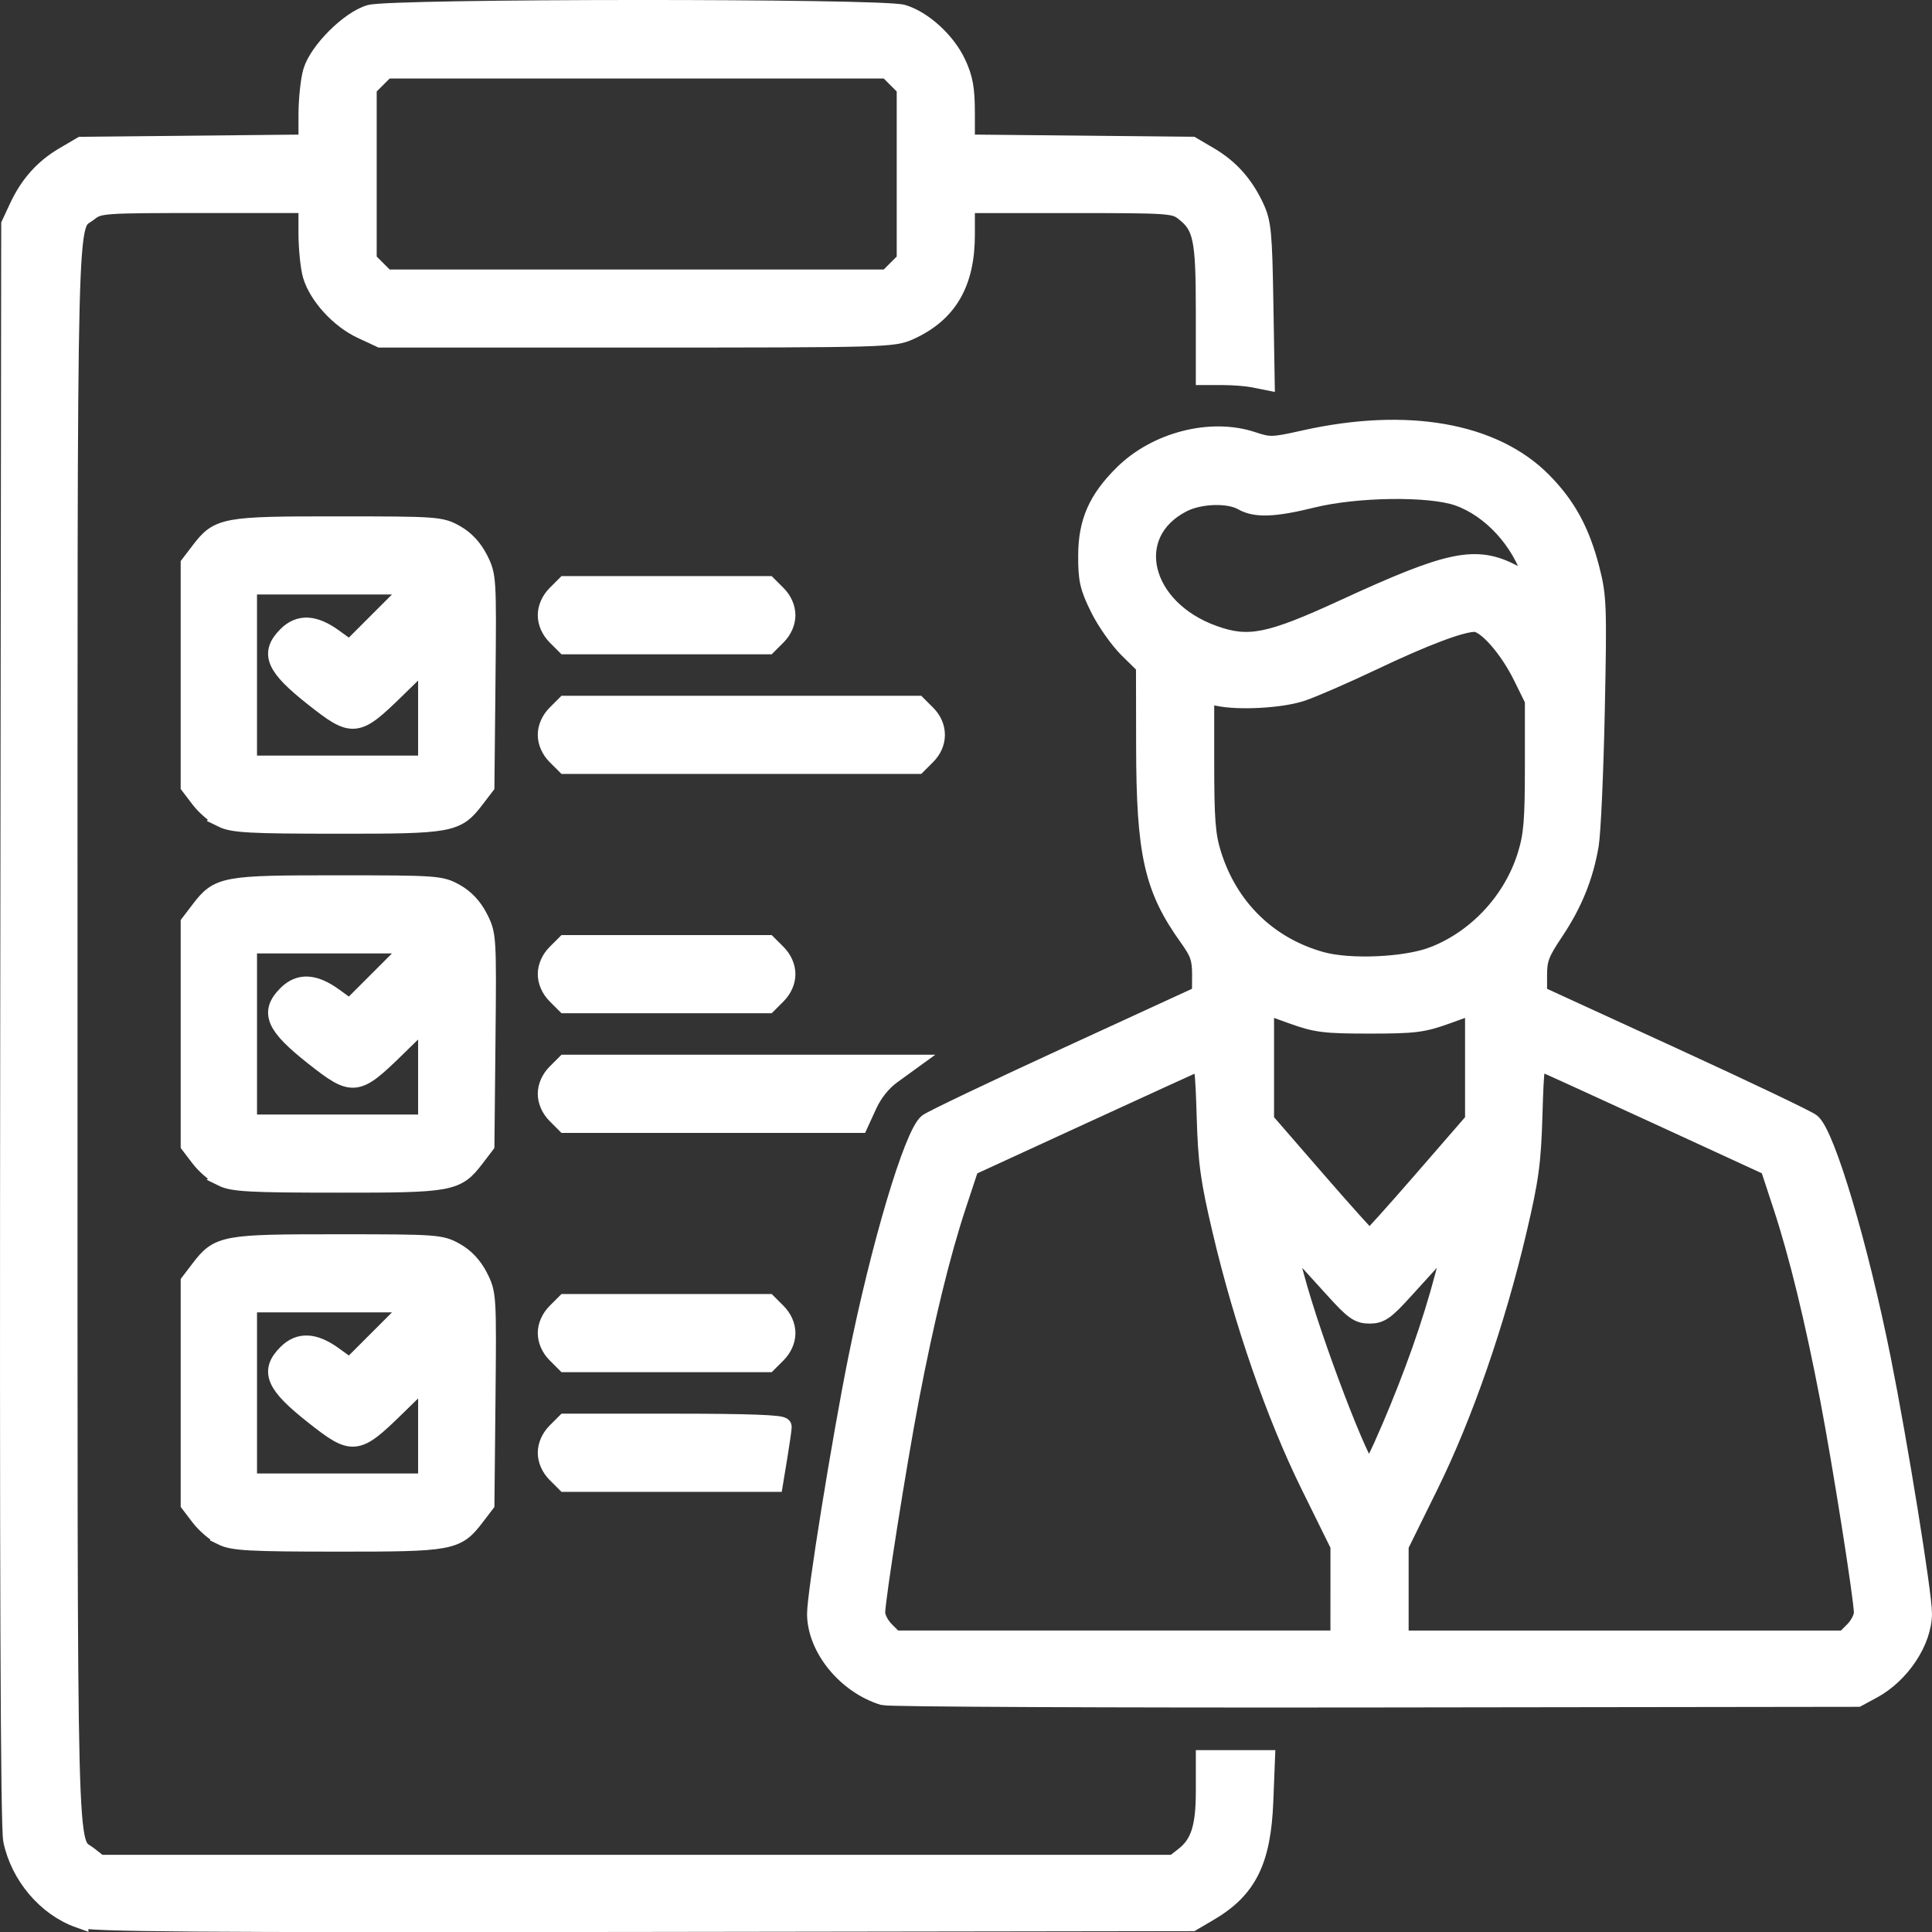 <?xml version="1.0" encoding="UTF-8" standalone="no"?>
<!-- Created with Inkscape (http://www.inkscape.org/) -->

<svg
   width="136.712mm"
   height="136.722mm"
   viewBox="0 0 136.712 136.722"
   version="1.1"
   id="svg1"
   xml:space="preserve"
   xmlns="http://www.w3.org/2000/svg"
   xmlns:svg="http://www.w3.org/2000/svg"><rect x="0" y="0" width="136.712" height="136.722" fill="#333333" stroke="none"/><defs
     id="defs1" /><g
     id="layer1"
     transform="translate(-412.173,-779.982)"><path
       style="fill:#ffffff;stroke:#ffffff;stroke-width:1.3;stroke-dasharray:none;stroke-opacity:1"
       d="m 417.737,915.744 c -2.287,-0.821 -4.172,-3.049 -4.688,-5.544 -0.194,-0.937 -0.259,-18.818 -0.21,-57.844 l 0.07,-56.489 0.553,-1.191 c 0.758,-1.631 1.787,-2.787 3.245,-3.643 l 1.229,-0.722 8.004,-0.08 8.004,-0.08 v -2.006 c 0,-1.103 0.145,-2.496 0.322,-3.095 0.429,-1.453 2.621,-3.645 4.074,-4.075 1.518,-0.448 36.217,-0.462 37.71,-0.015 1.452,0.435 3.104,1.95 3.832,3.515 0.494,1.06 0.623,1.788 0.625,3.506 v 2.169 l 8.004,0.08 8.004,0.08 1.229,0.722 c 1.459,0.858 2.489,2.015 3.242,3.643 0.49,1.06 0.561,1.795 0.643,6.718 l 0.093,5.528 -0.851,-0.17 c -0.468,-0.094 -1.431,-0.17 -2.14,-0.17 h -1.29 v -4.639 c 0,-5.076 -0.184,-5.956 -1.459,-6.958 -0.708,-0.557 -0.94,-0.574 -8.102,-0.574 h -7.373 v 2.183 c 0,3.427 -1.251,5.562 -3.966,6.792 -1.16,0.525 -1.651,0.539 -19.315,0.542 h -18.124 l -1.338,-0.623 c -1.565,-0.729 -3.08,-2.381 -3.515,-3.832 -0.169,-0.564 -0.307,-1.934 -0.307,-3.045 v -2.02 h -7.373 c -7.162,0 -7.393,0.016 -8.102,0.574 -1.553,1.222 -1.459,-2.531 -1.459,58.164 0,60.695 -0.094,56.942 1.459,58.164 l 0.729,0.574 h 38.029 38.029 l 0.729,-0.574 c 1.085,-0.853 1.459,-2.028 1.459,-4.577 v -2.257 h 2.15 2.15 l -0.118,2.977 c -0.168,4.211 -1.162,6.213 -3.879,7.81 l -1.229,0.722 -38.894,0.056 c -32.031,0.046 -39.069,-0.01 -39.886,-0.3 z m 57.89,-116.691 0.649,-0.649 v -6.109 -6.109 l -0.649,-0.649 -0.649,-0.649 h -17.751 -17.751 l -0.649,0.649 -0.649,0.649 v 6.109 6.109 l 0.649,0.649 0.649,0.649 h 17.751 17.751 z m -0.94,100.946 c -2.623,-0.806 -4.739,-3.39 -4.755,-5.807 -0.01,-1.381 1.746,-12.284 2.901,-18.025 1.619,-8.043 3.945,-15.856 4.979,-16.727 0.246,-0.207 4.702,-2.333 9.902,-4.724 l 9.454,-4.347 0.01,-1.388 c 0,-1.168 -0.142,-1.593 -0.918,-2.673 -2.479,-3.451 -3.034,-5.921 -3.043,-13.533 l -0.01,-5.689 -1.198,-1.176 c -0.659,-0.647 -1.58,-1.954 -2.049,-2.905 -0.733,-1.489 -0.85,-2.005 -0.844,-3.719 0.01,-2.367 0.71,-3.961 2.542,-5.771 2.353,-2.325 6.2,-3.309 9.132,-2.336 1.226,0.407 1.428,0.402 3.672,-0.101 7.263,-1.626 13.397,-0.548 16.867,2.965 1.716,1.737 2.693,3.531 3.383,6.209 0.497,1.931 0.522,2.604 0.369,10.008 -0.09,4.366 -0.281,8.641 -0.426,9.5 -0.374,2.229 -1.158,4.165 -2.498,6.163 -1.002,1.494 -1.165,1.927 -1.161,3.092 v 1.354 l 9.455,4.337 c 5.2,2.385 9.656,4.511 9.903,4.724 1.043,0.901 3.372,8.737 4.974,16.736 1.182,5.901 2.915,16.635 2.906,17.999 -0.012,1.959 -1.561,4.292 -3.566,5.374 l -1.058,0.571 -34.131,0.045 c -18.772,0.025 -34.43,-0.046 -34.794,-0.158 z m 32.281,-7.317 v -3.329 l -2.109,-4.278 c -2.436,-4.94 -4.722,-11.538 -6.25,-18.036 -0.851,-3.619 -1.012,-4.802 -1.11,-8.153 -0.091,-3.107 -0.187,-3.892 -0.465,-3.785 -0.193,0.074 -3.924,1.778 -8.293,3.787 l -7.943,3.653 -0.917,2.778 c -1.125,3.407 -2.254,8.036 -3.324,13.626 -0.875,4.568 -2.392,14.17 -2.396,15.159 -10e-4,0.334 0.29,0.9 0.647,1.257 l 0.649,0.649 h 15.755 15.755 z m 36.392,2.68 c 0.357,-0.357 0.648,-0.923 0.647,-1.257 0,-0.99 -1.521,-10.591 -2.396,-15.159 -1.068,-5.58 -2.198,-10.213 -3.324,-13.631 l -0.916,-2.783 -7.859,-3.618 c -4.323,-1.99 -8.055,-3.692 -8.293,-3.782 -0.387,-0.146 -0.446,0.261 -0.549,3.756 -0.098,3.351 -0.259,4.534 -1.11,8.153 -1.528,6.498 -3.814,13.096 -6.25,18.036 l -2.109,4.278 v 3.329 3.329 h 15.755 15.755 z m -32.862,-14.125 c 1.73,-4.053 2.951,-7.513 3.866,-10.958 l 0.79,-2.975 -0.985,1.072 c -0.542,0.59 -1.705,1.87 -2.586,2.844 -1.377,1.524 -1.727,1.772 -2.5,1.772 -0.773,0 -1.123,-0.248 -2.5,-1.772 -0.881,-0.975 -2.044,-2.255 -2.586,-2.844 l -0.985,-1.072 0.793,2.985 c 1.219,4.586 4.744,13.816 5.277,13.816 0.104,0 0.74,-1.291 1.414,-2.868 z m 2.357,-17.765 3.638,-4.192 v -4.098 -4.097 l -1.918,0.693 c -1.712,0.619 -2.301,0.693 -5.49,0.693 -3.189,0 -3.778,-0.074 -5.49,-0.693 l -1.918,-0.693 v 4.097 4.098 l 3.638,4.192 c 2.001,2.306 3.698,4.192 3.77,4.192 0.073,0 1.769,-1.886 3.77,-4.192 z m 0.728,-15.845 c 3.107,-1.196 5.626,-3.909 6.621,-7.128 0.437,-1.414 0.523,-2.459 0.523,-6.33 v -4.636 l -0.825,-1.676 c -1,-2.03 -2.578,-3.813 -3.376,-3.813 -0.966,0 -3.532,0.969 -7.279,2.75 -1.959,0.931 -4.196,1.903 -4.971,2.161 -1.468,0.489 -4.492,0.651 -5.973,0.321 l -0.86,-0.192 v 4.865 c 0,4.031 0.086,5.141 0.501,6.475 1.178,3.785 3.949,6.501 7.707,7.554 2.031,0.569 5.997,0.393 7.931,-0.351 z m -6.297,-24.582 c 7.528,-3.468 9.332,-3.836 11.975,-2.446 1.456,0.766 1.493,0.772 1.315,0.198 -0.797,-2.574 -2.903,-4.857 -5.228,-5.668 -2.021,-0.705 -7.194,-0.637 -10.319,0.136 -2.693,0.666 -4.007,0.714 -4.94,0.181 -0.966,-0.552 -3.015,-0.489 -4.229,0.13 -4.218,2.152 -2.961,7.474 2.2,9.318 2.467,0.882 3.937,0.587 9.226,-1.849 z m -79.381,65.642 c -0.483,-0.238 -1.198,-0.851 -1.587,-1.362 l -0.709,-0.93 v -7.846 -7.846 l 0.713,-0.934 c 1.324,-1.736 1.691,-1.803 9.778,-1.798 6.996,0 7.271,0.024 8.294,0.597 0.698,0.39 1.264,0.997 1.662,1.782 0.592,1.167 0.602,1.334 0.529,8.619 l -0.075,7.429 -0.713,0.934 c -1.325,1.736 -1.691,1.803 -9.778,1.796 -6.157,0 -7.367,-0.071 -8.115,-0.439 z m 14.505,-7.54 v -3.751 l -2.217,2.164 c -2.805,2.737 -3.039,2.761 -5.806,0.579 -2.765,-2.18 -3.174,-3.118 -1.911,-4.381 0.885,-0.885 1.931,-0.831 3.316,0.172 l 1.134,0.822 2.277,-2.277 2.277,-2.277 h -5.885 -5.885 v 6.35 6.35 h 6.35 6.35 z m 9.116,3.102 c -0.409,-0.409 -0.649,-0.952 -0.649,-1.467 0,-0.515 0.24,-1.058 0.649,-1.467 l 0.649,-0.649 h 7.685 c 5.225,0 7.685,0.09 7.685,0.28 0,0.154 -0.137,1.106 -0.303,2.117 l -0.303,1.837 h -7.382 -7.381 z m 0,-8.467 c -0.409,-0.409 -0.649,-0.952 -0.649,-1.467 0,-0.515 0.24,-1.058 0.649,-1.467 l 0.649,-0.649 h 7.168 7.168 l 0.649,0.649 c 0.409,0.409 0.649,0.952 0.649,1.467 0,0.515 -0.24,1.058 -0.649,1.467 l -0.649,0.649 h -7.168 -7.168 z m -23.621,-12.495 c -0.483,-0.238 -1.198,-0.851 -1.587,-1.362 l -0.709,-0.93 v -7.846 -7.846 l 0.713,-0.934 c 1.324,-1.736 1.691,-1.803 9.778,-1.798 6.996,0 7.271,0.024 8.294,0.596 0.698,0.39 1.264,0.997 1.662,1.782 0.592,1.167 0.602,1.334 0.529,8.619 l -0.075,7.429 -0.713,0.934 c -1.325,1.736 -1.691,1.803 -9.778,1.796 -6.157,0 -7.367,-0.071 -8.115,-0.439 z m 14.505,-7.54 v -3.751 l -2.217,2.164 c -2.805,2.738 -3.039,2.761 -5.806,0.579 -2.765,-2.18 -3.174,-3.118 -1.911,-4.381 0.885,-0.885 1.931,-0.831 3.316,0.172 l 1.134,0.822 2.277,-2.277 2.277,-2.277 h -5.885 -5.885 v 6.35 6.35 h 6.35 6.35 z m 9.116,3.102 c -0.409,-0.409 -0.649,-0.952 -0.649,-1.467 0,-0.515 0.24,-1.058 0.649,-1.467 l 0.649,-0.649 h 12.09 12.09 l -1.079,0.782 c -0.685,0.497 -1.303,1.269 -1.692,2.117 l -0.612,1.335 h -10.399 -10.398 z m 0,-8.467 c -0.409,-0.409 -0.649,-0.952 -0.649,-1.467 0,-0.515 0.24,-1.058 0.649,-1.467 l 0.649,-0.649 h 7.168 7.168 l 0.649,0.649 c 0.409,0.409 0.649,0.952 0.649,1.467 0,0.515 -0.24,1.058 -0.649,1.467 l -0.649,0.649 h -7.168 -7.168 z m -23.621,-12.495 c -0.483,-0.238 -1.198,-0.851 -1.587,-1.362 l -0.709,-0.93 v -7.846 -7.846 l 0.713,-0.934 c 1.324,-1.736 1.691,-1.803 9.778,-1.798 6.996,0 7.271,0.024 8.294,0.596 0.698,0.39 1.264,0.997 1.662,1.782 0.592,1.167 0.602,1.334 0.529,8.619 l -0.075,7.429 -0.713,0.934 c -1.325,1.736 -1.691,1.803 -9.778,1.796 -6.157,0 -7.367,-0.071 -8.115,-0.439 z m 14.505,-7.54 v -3.751 l -2.217,2.164 c -2.805,2.738 -3.039,2.761 -5.806,0.579 -2.765,-2.18 -3.174,-3.118 -1.911,-4.381 0.885,-0.885 1.931,-0.831 3.316,0.172 l 1.134,0.822 2.277,-2.277 2.277,-2.277 h -5.885 -5.885 v 6.35 6.35 h 6.35 6.35 z m 9.116,3.102 c -0.409,-0.409 -0.649,-0.952 -0.649,-1.467 0,-0.515 0.24,-1.058 0.649,-1.467 l 0.649,-0.649 h 12.459 12.46 l 0.649,0.649 c 0.859,0.859 0.859,2.075 0,2.934 l -0.649,0.649 h -12.46 -12.459 z m 0,-8.467 c -0.409,-0.409 -0.649,-0.952 -0.649,-1.467 0,-0.515 0.24,-1.058 0.649,-1.467 l 0.649,-0.649 h 7.168 7.168 l 0.649,0.649 c 0.409,0.409 0.649,0.952 0.649,1.467 0,0.515 -0.24,1.058 -0.649,1.467 l -0.649,0.649 h -7.168 -7.168 z"
       id="path8" /></g></svg>
